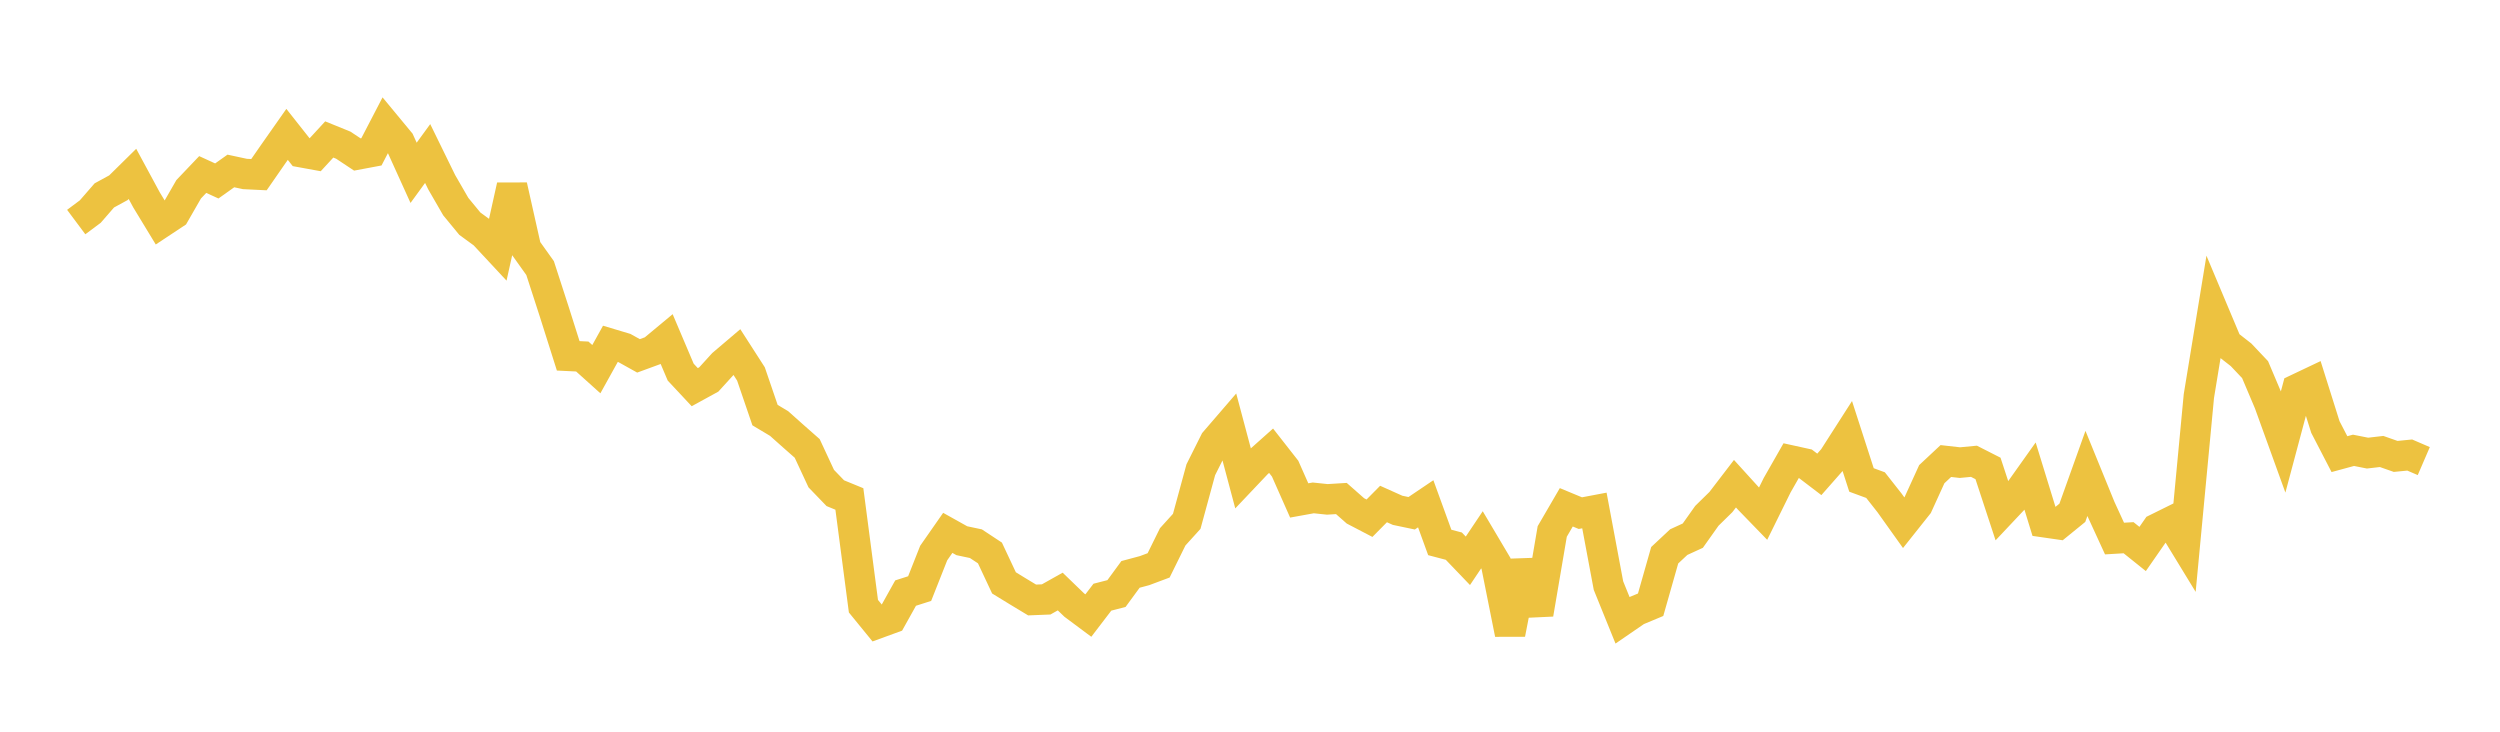 <svg width="164" height="48" xmlns="http://www.w3.org/2000/svg" xmlns:xlink="http://www.w3.org/1999/xlink"><path fill="none" stroke="rgb(237,194,64)" stroke-width="2" d="M5,14.567L5.922,13.879L6.844,12.819L7.766,12.316L8.689,11.407L9.611,13.113L10.533,14.631L11.455,14.021L12.377,12.416L13.299,11.448L14.222,11.871L15.144,11.215L16.066,11.413L16.988,11.458L17.91,10.128L18.832,8.815L19.754,9.982L20.677,10.15L21.599,9.149L22.521,9.524L23.443,10.135L24.365,9.962L25.287,8.188L26.21,9.304L27.132,11.337L28.054,10.071L28.976,11.955L29.898,13.552L30.82,14.672L31.743,15.347L32.665,16.337L33.587,12.186L34.509,16.295L35.431,17.587L36.353,20.431L37.275,23.343L38.198,23.388L39.12,24.217L40.042,22.555L40.964,22.831L41.886,23.345L42.808,23.007L43.731,22.239L44.653,24.411L45.575,25.398L46.497,24.893L47.419,23.881L48.341,23.097L49.263,24.531L50.186,27.231L51.108,27.782L52.03,28.604L52.952,29.416L53.874,31.397L54.796,32.353L55.719,32.732L56.641,39.766L57.563,40.896L58.485,40.559L59.407,38.906L60.329,38.611L61.251,36.279L62.174,34.956L63.096,35.471L64.018,35.666L64.94,36.274L65.862,38.237L66.784,38.802L67.707,39.359L68.629,39.322L69.551,38.804L70.473,39.694L71.395,40.381L72.317,39.175L73.24,38.938L74.162,37.68L75.084,37.433L76.006,37.088L76.928,35.218L77.85,34.199L78.772,30.816L79.695,28.971L80.617,27.901L81.539,31.363L82.461,30.39L83.383,29.568L84.305,30.745L85.228,32.829L86.15,32.662L87.072,32.759L87.994,32.702L88.916,33.514L89.838,33.995L90.76,33.063L91.683,33.477L92.605,33.67L93.527,33.048L94.449,35.585L95.371,35.827L96.293,36.789L97.216,35.411L98.138,36.966L99.06,41.581L99.982,36.839L100.904,40.28L101.826,34.865L102.749,33.279L103.671,33.662L104.593,33.487L105.515,38.413L106.437,40.689L107.359,40.056L108.281,39.671L109.204,36.425L110.126,35.562L111.048,35.139L111.97,33.838L112.892,32.934L113.814,31.731L114.737,32.747L115.659,33.698L116.581,31.83L117.503,30.214L118.425,30.417L119.347,31.119L120.269,30.072L121.192,28.631L122.114,31.485L123.036,31.824L123.958,32.996L124.88,34.289L125.802,33.129L126.725,31.106L127.647,30.244L128.569,30.348L129.491,30.26L130.413,30.729L131.335,33.536L132.257,32.557L133.18,31.258L134.102,34.256L135.024,34.389L135.946,33.639L136.868,31.061L137.79,33.32L138.713,35.329L139.635,35.274L140.557,36.013L141.479,34.685L142.401,34.229L143.323,35.74L144.246,25.983L145.168,20.362L146.09,22.554L147.012,23.274L147.934,24.249L148.856,26.425L149.778,28.976L150.701,25.521L151.623,25.083L152.545,28.012L153.467,29.791L154.389,29.541L155.311,29.724L156.234,29.617L157.156,29.941L158.078,29.85L159,30.248"></path></svg>